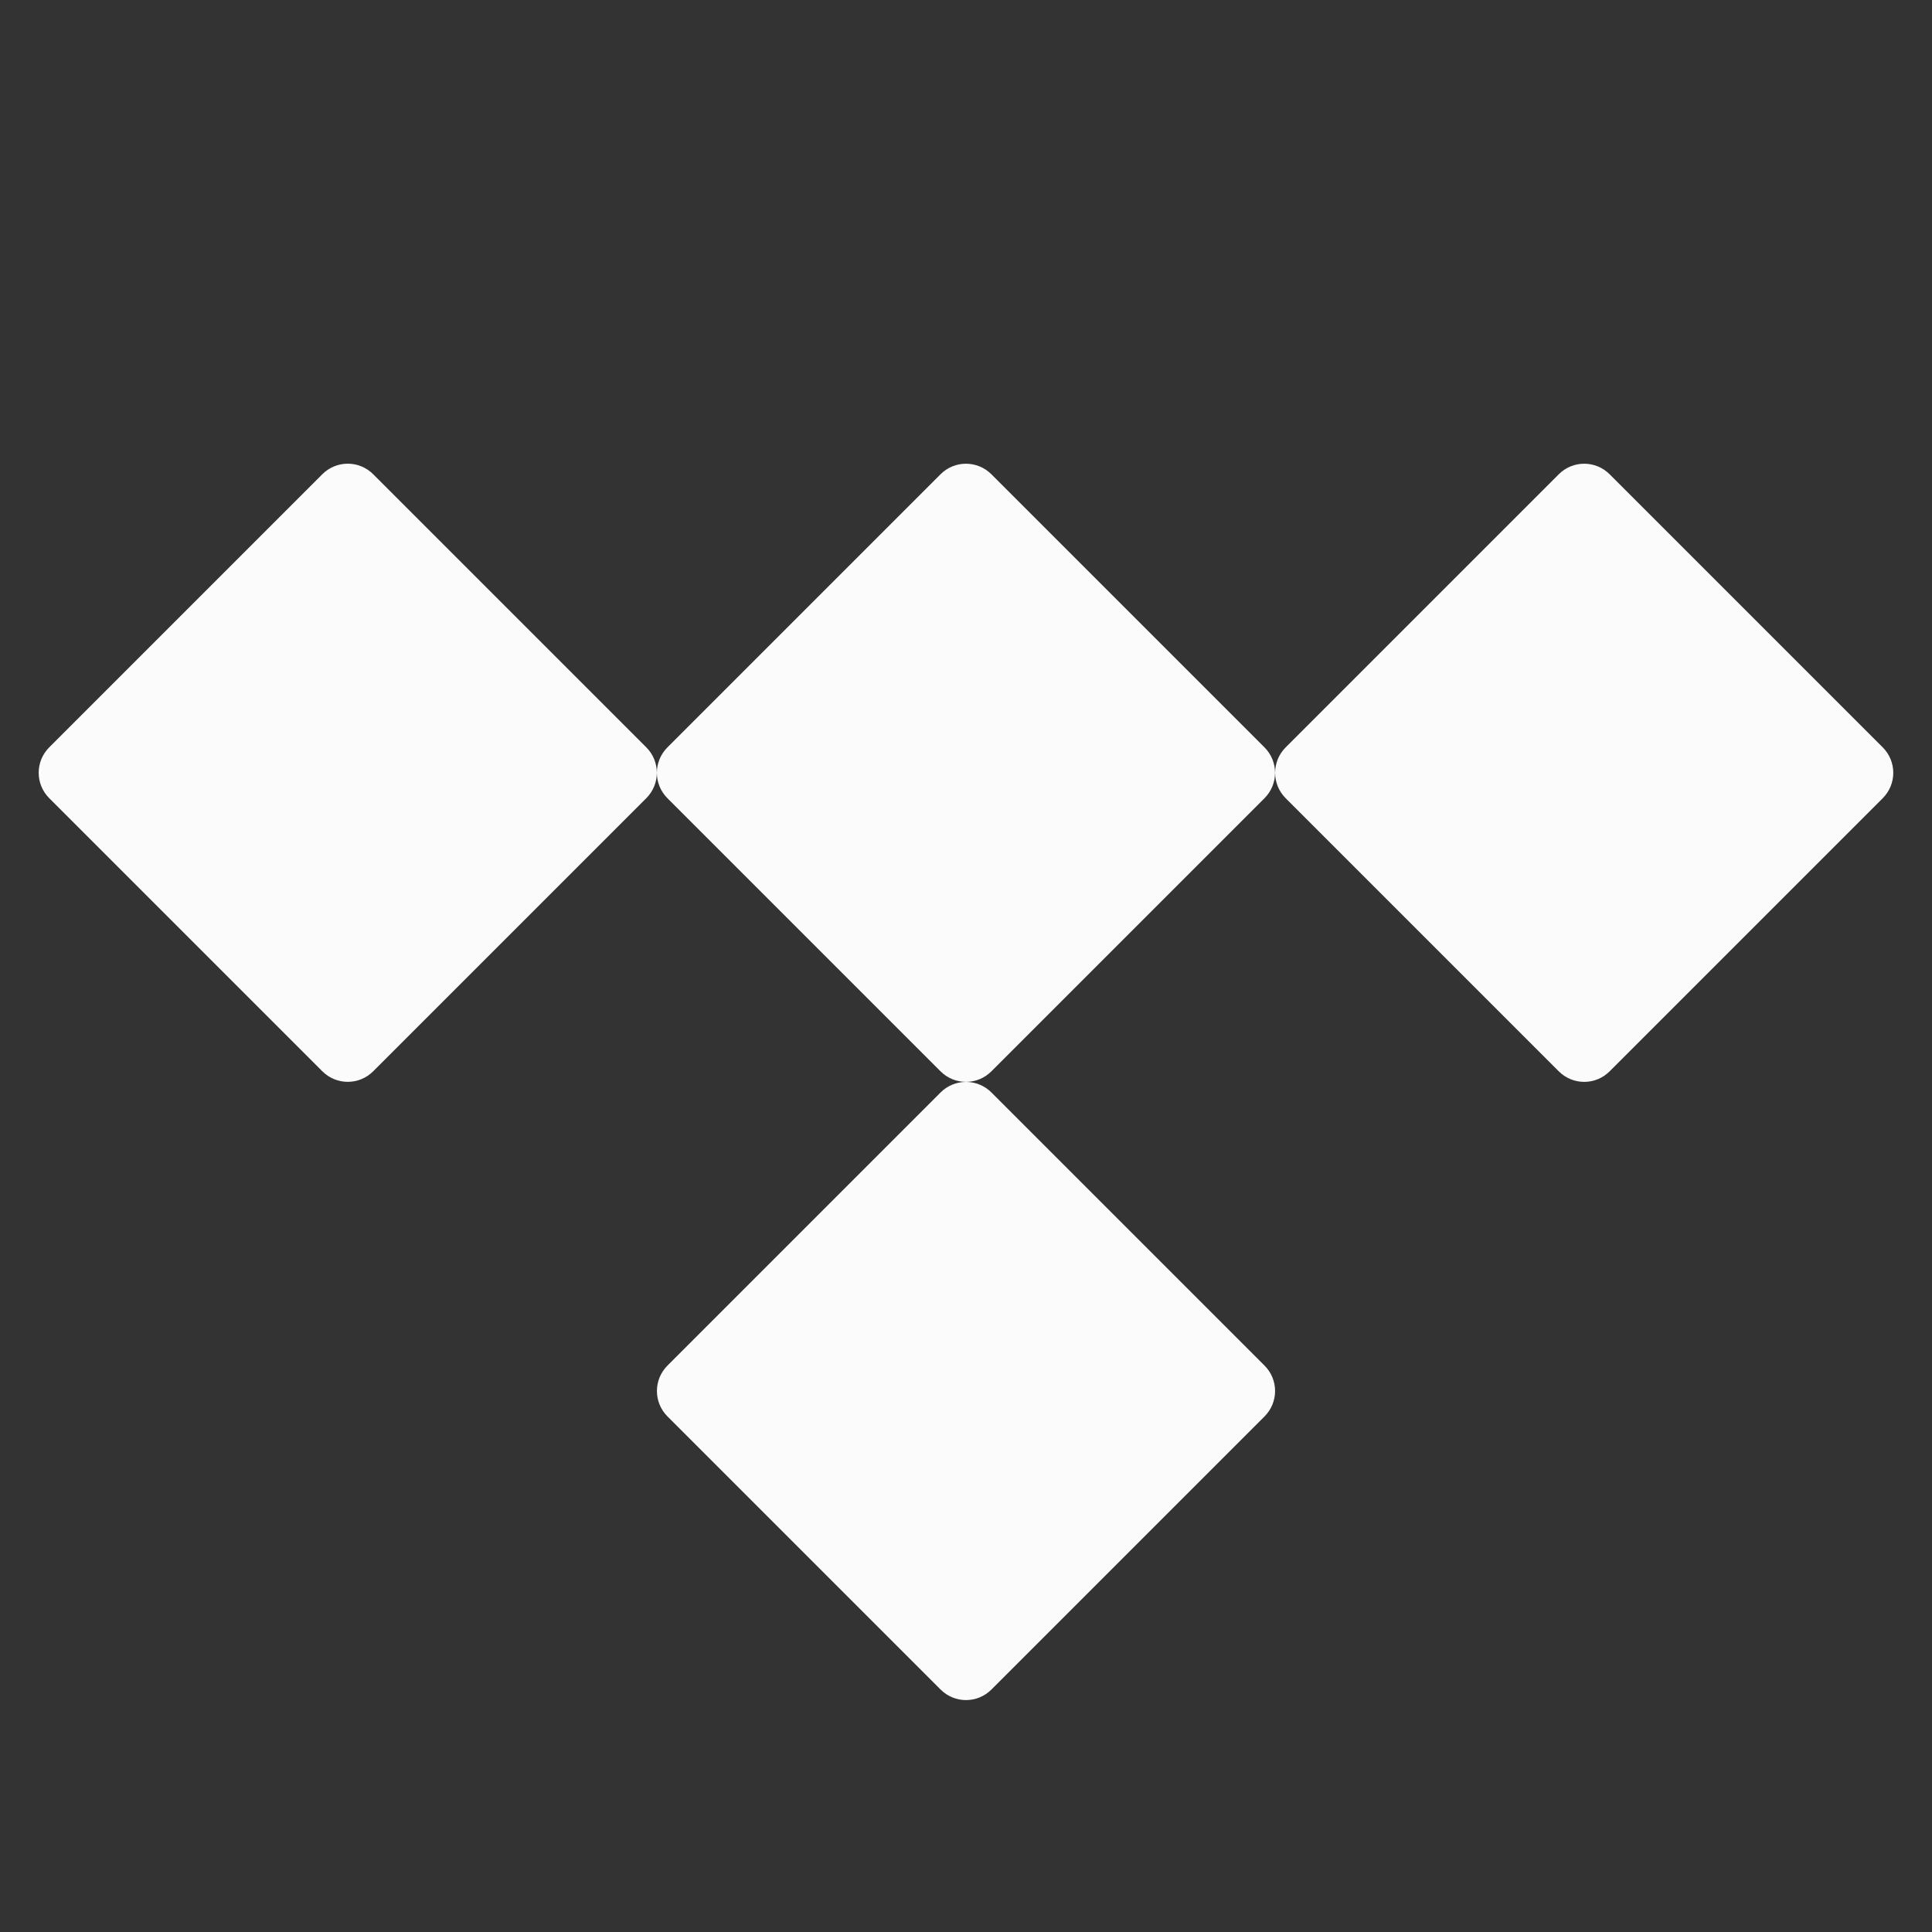 <svg xmlns="http://www.w3.org/2000/svg" xmlns:xlink="http://www.w3.org/1999/xlink" viewBox="0,0,256,256" width="100px" height="100px" fill-rule="nonzero"><rect x="0" y="0" width="256" height="256" fill="#333333" stroke="none"/><g fill="#fbfbfb" fill-rule="nonzero" stroke="none" stroke-width="1" stroke-linecap="butt" stroke-linejoin="miter" stroke-miterlimit="10" stroke-dasharray="" stroke-dashoffset="0" font-family="none" font-weight="none" font-size="none" text-anchor="none" style="mix-blend-mode: normal"><g transform="scale(5.12,5.12)"><path d="M9,12c-0.238,0 -0.476,0.091 -0.658,0.273l-7.068,7.068c-0.364,0.364 -0.364,0.952 0,1.316l7.068,7.068c0.364,0.364 0.952,0.364 1.316,0l7.068,-7.068c0.182,-0.182 0.273,-0.42 0.273,-0.658c0,-0.238 -0.091,-0.476 -0.273,-0.658l-7.068,-7.068c-0.182,-0.182 -0.42,-0.273 -0.658,-0.273zM17,20c0,0.238 0.091,0.476 0.273,0.658l7.068,7.068c0.182,0.182 0.42,0.273 0.658,0.273c0.238,0 0.476,-0.091 0.658,-0.273l7.068,-7.068c0.182,-0.182 0.273,-0.42 0.273,-0.658c0,-0.238 -0.091,-0.476 -0.273,-0.658l-7.068,-7.068c-0.364,-0.364 -0.952,-0.364 -1.316,0l-7.068,7.068c-0.182,0.182 -0.273,0.42 -0.273,0.658zM33,20c0,0.238 0.091,0.476 0.273,0.658l7.068,7.068c0.364,0.364 0.952,0.364 1.316,0l7.068,-7.068c0.364,-0.364 0.364,-0.952 0,-1.316l-7.068,-7.068c-0.364,-0.364 -0.952,-0.364 -1.316,0l-7.068,7.068c-0.182,0.182 -0.273,0.42 -0.273,0.658zM25,28c-0.238,0 -0.476,0.091 -0.658,0.273l-7.068,7.068c-0.364,0.364 -0.364,0.952 0,1.316l7.068,7.068c0.364,0.364 0.952,0.364 1.316,0l7.068,-7.068c0.364,-0.364 0.364,-0.952 0,-1.316l-7.068,-7.068c-0.182,-0.182 -0.42,-0.273 -0.658,-0.273z"></path></g></g></svg>